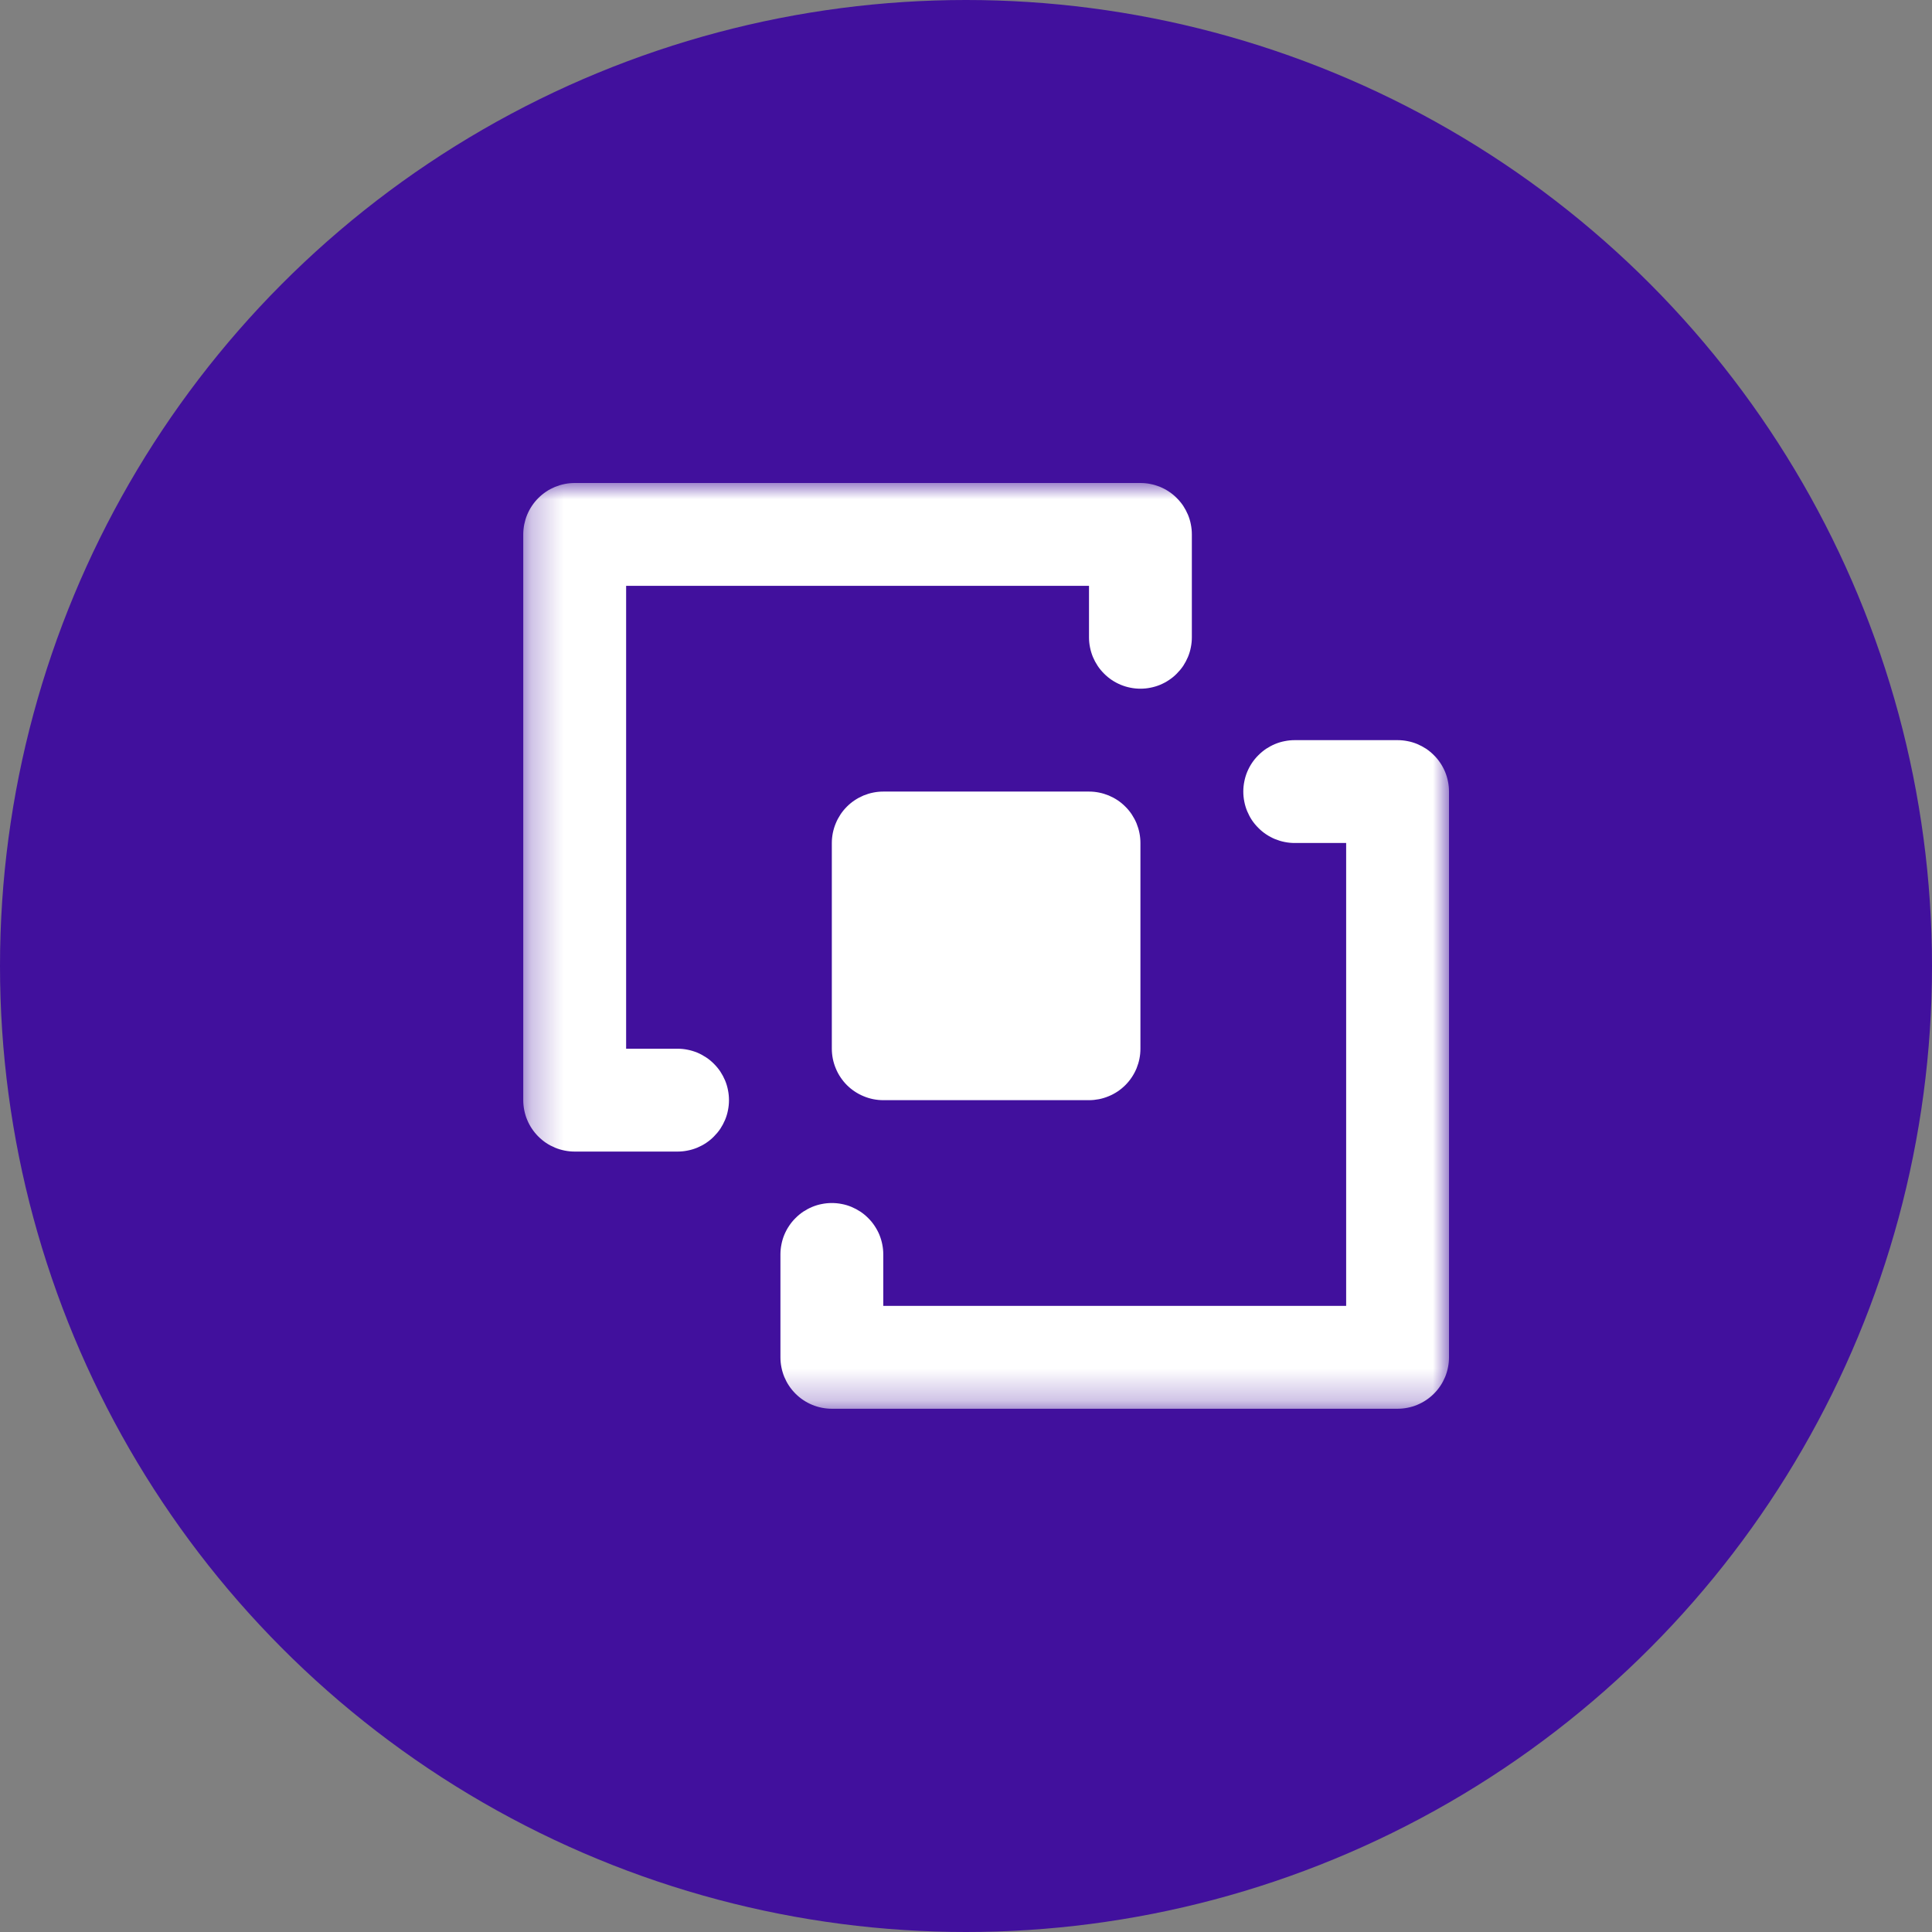 <?xml version="1.0" encoding="UTF-8"?>
<svg xmlns="http://www.w3.org/2000/svg" width="60" height="60" viewBox="0 0 60 60" fill="none">
  <rect x="0" y="0" width="60" height="60" fill="#808080" stroke="none"/>
  <ellipse cx="30" cy="30" rx="30" ry="30" fill="#41109D"></ellipse>
  <mask id="mask0_1852_989" style="mask-type:luminance" maskUnits="userSpaceOnUse" x="16" y="15" width="29" height="29">
    <path d="M16.25 15H45V43.75H16.25V15Z" fill="white"></path>
  </mask>
  <g mask="url(#mask0_1852_989)">
    <path d="M37.014 16.596V19.792C37.014 19.896 37.004 20 36.983 20.103C36.964 20.206 36.933 20.306 36.893 20.403C36.852 20.5 36.803 20.591 36.746 20.679C36.687 20.766 36.62 20.846 36.546 20.92C36.473 20.995 36.392 21.061 36.304 21.119C36.217 21.178 36.126 21.226 36.029 21.267C35.932 21.307 35.832 21.337 35.728 21.357C35.626 21.378 35.522 21.388 35.417 21.388C35.312 21.388 35.209 21.378 35.105 21.357C35.003 21.337 34.903 21.307 34.806 21.267C34.709 21.226 34.617 21.178 34.529 21.119C34.442 21.061 34.362 20.995 34.288 20.92C34.213 20.846 34.147 20.766 34.089 20.679C34.031 20.591 33.982 20.5 33.941 20.403C33.902 20.306 33.871 20.206 33.851 20.103C33.83 20 33.82 19.896 33.82 19.792V18.194H19.445V32.569H21.042C21.147 32.569 21.251 32.579 21.353 32.6C21.457 32.62 21.557 32.651 21.654 32.69C21.751 32.731 21.842 32.781 21.929 32.838C22.017 32.896 22.098 32.963 22.171 33.037C22.245 33.111 22.312 33.191 22.371 33.279C22.428 33.366 22.477 33.458 22.518 33.554C22.558 33.651 22.589 33.752 22.608 33.855C22.629 33.958 22.639 34.061 22.639 34.167C22.639 34.271 22.629 34.375 22.608 34.478C22.589 34.581 22.558 34.681 22.518 34.778C22.477 34.875 22.428 34.966 22.371 35.054C22.312 35.141 22.245 35.221 22.171 35.295C22.098 35.37 22.017 35.436 21.929 35.495C21.842 35.553 21.751 35.601 21.654 35.642C21.557 35.682 21.457 35.712 21.353 35.732C21.251 35.753 21.147 35.763 21.042 35.763H17.848C17.743 35.763 17.638 35.753 17.536 35.732C17.434 35.712 17.333 35.682 17.236 35.642C17.14 35.601 17.047 35.553 16.96 35.495C16.873 35.436 16.793 35.37 16.718 35.295C16.644 35.221 16.578 35.141 16.52 35.054C16.461 34.966 16.412 34.875 16.372 34.778C16.331 34.681 16.302 34.581 16.281 34.478C16.261 34.375 16.25 34.271 16.25 34.167V16.596C16.25 16.492 16.261 16.388 16.281 16.285C16.302 16.183 16.331 16.082 16.372 15.985C16.412 15.889 16.461 15.797 16.52 15.709C16.578 15.622 16.644 15.542 16.718 15.468C16.793 15.393 16.873 15.327 16.96 15.269C17.047 15.21 17.14 15.162 17.236 15.121C17.333 15.082 17.434 15.051 17.536 15.031C17.638 15.01 17.743 15 17.848 15H35.417C35.522 15 35.626 15.01 35.728 15.031C35.832 15.051 35.932 15.082 36.029 15.121C36.126 15.162 36.217 15.21 36.304 15.269C36.392 15.327 36.473 15.393 36.546 15.468C36.62 15.542 36.687 15.622 36.746 15.709C36.803 15.797 36.852 15.889 36.893 15.985C36.933 16.082 36.964 16.183 36.983 16.285C37.004 16.388 37.014 16.492 37.014 16.596ZM27.431 40.555V38.958C27.431 38.853 27.421 38.749 27.4 38.647C27.38 38.543 27.349 38.443 27.31 38.346C27.269 38.249 27.22 38.158 27.162 38.071C27.104 37.983 27.037 37.902 26.963 37.829C26.889 37.754 26.809 37.688 26.721 37.629C26.634 37.572 26.542 37.523 26.445 37.482C26.349 37.442 26.248 37.411 26.145 37.392C26.043 37.371 25.939 37.361 25.833 37.361C25.729 37.361 25.625 37.371 25.522 37.392C25.419 37.411 25.319 37.442 25.222 37.482C25.125 37.523 25.034 37.572 24.946 37.629C24.859 37.688 24.779 37.754 24.705 37.829C24.63 37.902 24.564 37.983 24.506 38.071C24.447 38.158 24.399 38.249 24.358 38.346C24.318 38.443 24.288 38.543 24.268 38.647C24.247 38.749 24.237 38.853 24.237 38.958V42.152C24.237 42.257 24.247 42.362 24.268 42.464C24.288 42.566 24.318 42.667 24.358 42.764C24.399 42.86 24.447 42.953 24.506 43.04C24.564 43.127 24.63 43.207 24.705 43.282C24.779 43.356 24.859 43.422 24.946 43.48C25.034 43.539 25.125 43.588 25.222 43.628C25.319 43.669 25.419 43.698 25.522 43.719C25.625 43.739 25.729 43.75 25.833 43.75H43.404C43.508 43.75 43.612 43.739 43.715 43.719C43.818 43.698 43.918 43.669 44.015 43.628C44.111 43.588 44.203 43.539 44.291 43.48C44.378 43.422 44.458 43.356 44.532 43.282C44.607 43.207 44.673 43.127 44.731 43.04C44.79 42.953 44.838 42.86 44.879 42.764C44.919 42.667 44.949 42.566 44.969 42.464C44.99 42.362 45 42.257 45 42.152V24.583C45 24.478 44.99 24.374 44.969 24.272C44.949 24.168 44.919 24.068 44.879 23.971C44.838 23.874 44.79 23.783 44.731 23.696C44.673 23.608 44.607 23.527 44.532 23.454C44.458 23.38 44.378 23.313 44.291 23.254C44.203 23.197 44.111 23.148 44.015 23.107C43.918 23.067 43.818 23.036 43.715 23.017C43.612 22.996 43.508 22.986 43.404 22.986H40.208C40.104 22.986 40 22.996 39.897 23.017C39.794 23.036 39.694 23.067 39.597 23.107C39.5 23.148 39.409 23.197 39.321 23.254C39.234 23.313 39.154 23.38 39.08 23.454C39.005 23.527 38.939 23.608 38.88 23.696C38.822 23.783 38.774 23.874 38.733 23.971C38.693 24.068 38.663 24.168 38.643 24.272C38.622 24.374 38.612 24.478 38.612 24.583C38.612 24.688 38.622 24.791 38.643 24.895C38.663 24.997 38.693 25.098 38.733 25.194C38.774 25.291 38.822 25.383 38.88 25.471C38.939 25.558 39.005 25.638 39.08 25.712C39.154 25.787 39.234 25.853 39.321 25.911C39.409 25.97 39.5 26.018 39.597 26.059C39.694 26.098 39.794 26.129 39.897 26.149C40 26.17 40.104 26.18 40.208 26.18H41.806V40.555H27.431ZM33.82 34.167C33.925 34.167 34.028 34.156 34.132 34.136C34.234 34.115 34.334 34.085 34.431 34.044C34.528 34.005 34.62 33.955 34.708 33.897C34.795 33.839 34.875 33.773 34.949 33.699C35.024 33.624 35.09 33.544 35.148 33.456C35.206 33.37 35.255 33.277 35.296 33.18C35.335 33.083 35.366 32.983 35.386 32.881C35.407 32.778 35.417 32.674 35.417 32.569V26.18C35.417 26.075 35.407 25.972 35.386 25.868C35.366 25.766 35.335 25.666 35.296 25.569C35.255 25.472 35.206 25.381 35.148 25.292C35.09 25.205 35.024 25.125 34.949 25.051C34.875 24.976 34.795 24.91 34.708 24.852C34.62 24.794 34.528 24.745 34.431 24.704C34.334 24.665 34.234 24.634 34.132 24.614C34.028 24.593 33.925 24.583 33.82 24.583H27.431C27.326 24.583 27.222 24.593 27.119 24.614C27.017 24.634 26.917 24.665 26.82 24.704C26.723 24.745 26.631 24.794 26.544 24.852C26.456 24.91 26.376 24.976 26.301 25.051C26.227 25.125 26.161 25.205 26.103 25.292C26.045 25.381 25.995 25.472 25.956 25.569C25.915 25.666 25.885 25.766 25.864 25.868C25.844 25.972 25.833 26.075 25.833 26.18V32.569C25.833 32.674 25.844 32.778 25.864 32.881C25.885 32.983 25.915 33.083 25.956 33.18C25.995 33.277 26.045 33.37 26.103 33.456C26.161 33.544 26.227 33.624 26.301 33.699C26.376 33.773 26.456 33.839 26.544 33.897C26.631 33.955 26.723 34.005 26.82 34.044C26.917 34.085 27.017 34.115 27.119 34.136C27.222 34.156 27.326 34.167 27.431 34.167H33.82Z" fill="white"></path>
  </g>
</svg>
